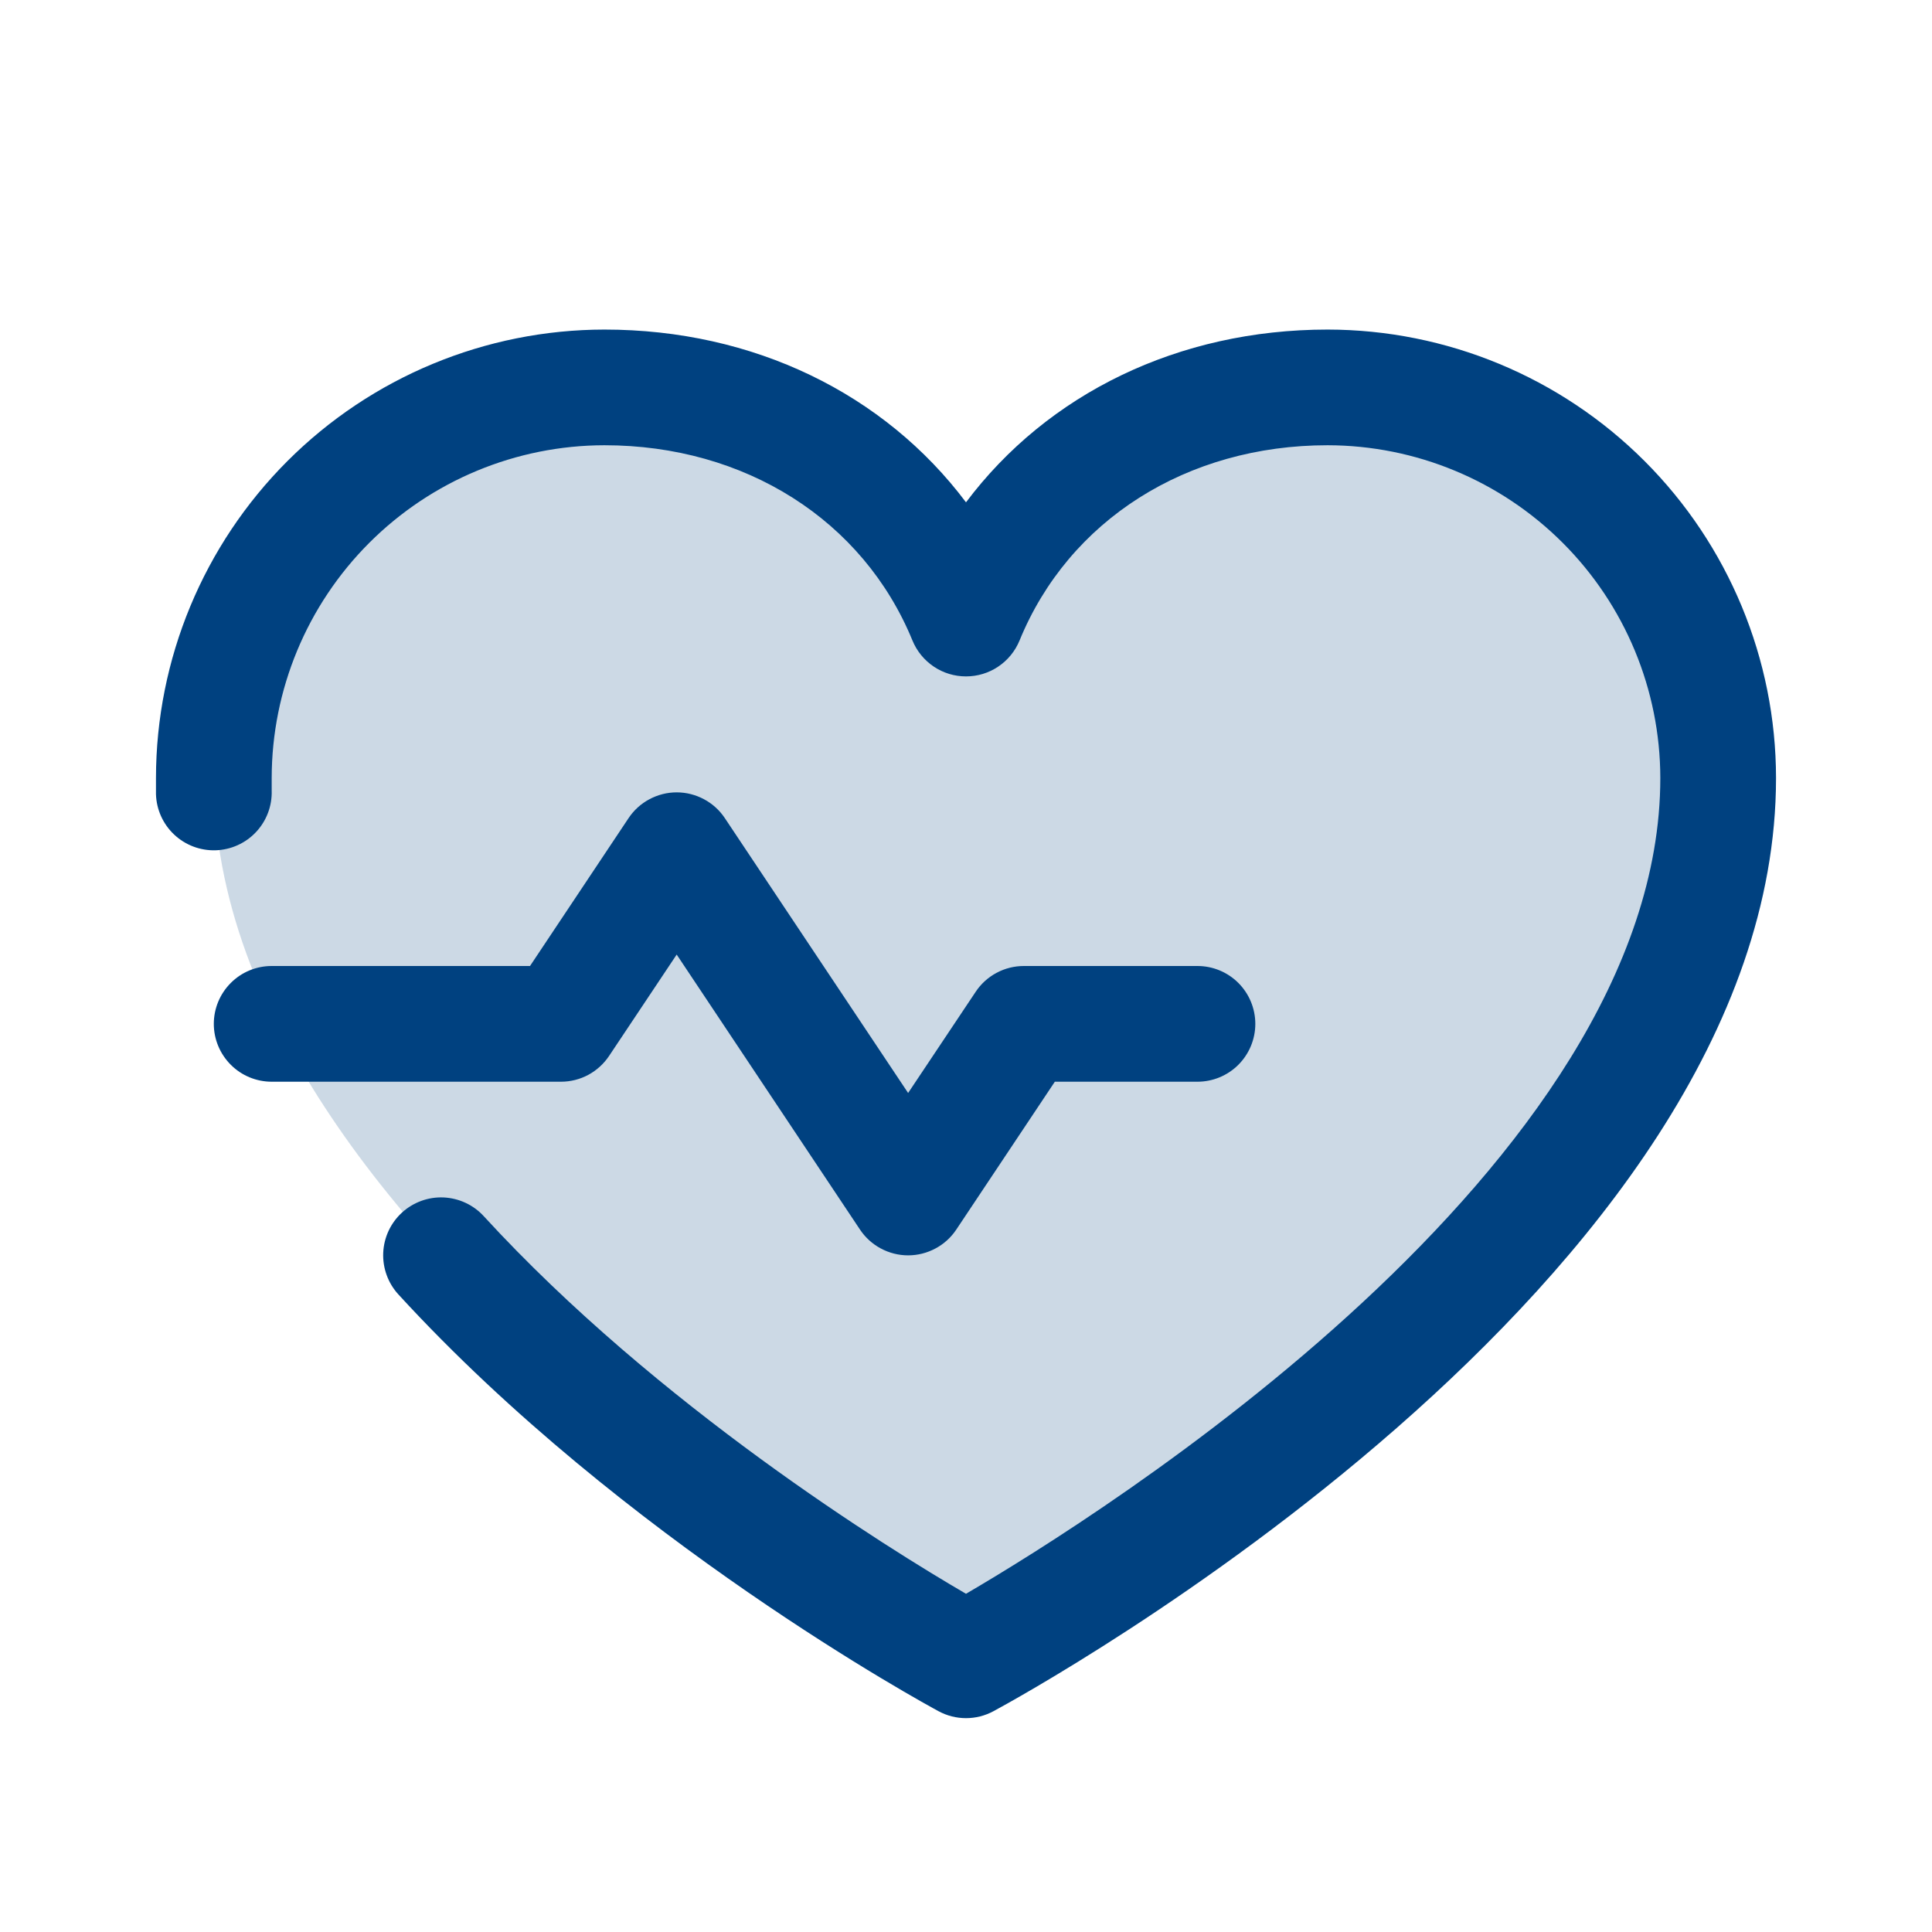 <?xml version="1.0" encoding="UTF-8"?> <svg xmlns="http://www.w3.org/2000/svg" width="48" height="48" viewBox="0 0 48 48" fill="none"><path opacity="0.2" d="M42.688 19.328C42.688 31.188 24 41.25 24 41.25C24 41.25 5.312 31.188 5.312 19.328C5.312 16.755 6.335 14.287 8.154 12.467C9.974 10.647 12.442 9.625 15.016 9.625C19.075 9.625 22.552 11.837 24 15.375C25.448 11.837 28.925 9.625 32.984 9.625C35.558 9.625 38.026 10.647 39.846 12.467C41.665 14.287 42.688 16.755 42.688 19.328Z" fill="#004180"></path><path d="M13.938 26.875H6.75C6.369 26.875 6.003 26.724 5.734 26.454C5.464 26.184 5.312 25.819 5.312 25.438C5.312 25.056 5.464 24.691 5.734 24.421C6.003 24.151 6.369 24 6.75 24H13.168L15.616 20.327C15.747 20.13 15.925 19.968 16.134 19.857C16.343 19.745 16.576 19.686 16.812 19.686C17.049 19.686 17.282 19.745 17.491 19.857C17.7 19.968 17.878 20.13 18.009 20.327L22.562 27.155L24.241 24.64C24.372 24.443 24.55 24.281 24.759 24.17C24.968 24.058 25.201 24 25.438 24H29.75C30.131 24 30.497 24.151 30.767 24.421C31.036 24.691 31.188 25.056 31.188 25.438C31.188 25.819 31.036 26.184 30.767 26.454C30.497 26.724 30.131 26.875 29.75 26.875H26.207L23.759 30.548C23.628 30.745 23.45 30.907 23.241 31.018C23.032 31.13 22.799 31.189 22.562 31.189C22.326 31.189 22.093 31.13 21.884 31.018C21.675 30.907 21.497 30.745 21.366 30.548L16.812 23.716L15.134 26.232C15.003 26.429 14.825 26.591 14.617 26.704C14.408 26.816 14.175 26.875 13.938 26.875ZM32.984 8.188C29.274 8.188 26.025 9.783 24 12.48C21.975 9.783 18.726 8.188 15.016 8.188C12.062 8.191 9.23 9.366 7.142 11.454C5.053 13.543 3.878 16.375 3.875 19.328C3.875 19.463 3.875 19.598 3.875 19.732C3.887 20.114 4.05 20.475 4.328 20.736C4.606 20.997 4.976 21.137 5.357 21.125C5.739 21.113 6.1 20.95 6.361 20.672C6.622 20.394 6.762 20.024 6.75 19.643C6.75 19.538 6.75 19.432 6.75 19.328C6.753 17.137 7.625 15.036 9.174 13.487C10.724 11.937 12.824 11.065 15.016 11.062C18.511 11.062 21.445 12.924 22.67 15.914C22.779 16.178 22.963 16.403 23.2 16.562C23.436 16.721 23.715 16.805 24 16.805C24.285 16.805 24.564 16.721 24.8 16.562C25.037 16.403 25.221 16.178 25.33 15.914C26.555 12.919 29.489 11.062 32.984 11.062C35.176 11.065 37.276 11.937 38.826 13.487C40.375 15.036 41.247 17.137 41.25 19.328C41.25 28.961 27.277 37.683 24 39.597C22.054 38.463 16.34 34.925 12.018 30.215C11.891 30.076 11.737 29.963 11.566 29.884C11.395 29.804 11.209 29.759 11.021 29.75C10.832 29.742 10.643 29.771 10.466 29.836C10.288 29.901 10.125 30 9.986 30.127C9.847 30.255 9.734 30.409 9.654 30.58C9.575 30.751 9.529 30.936 9.521 31.125C9.513 31.314 9.542 31.502 9.607 31.68C9.671 31.857 9.77 32.02 9.898 32.16C15.499 38.269 23.003 42.344 23.319 42.515C23.528 42.628 23.762 42.687 24 42.687C24.238 42.687 24.472 42.628 24.681 42.515C25.475 42.087 44.125 31.906 44.125 19.328C44.122 16.375 42.947 13.543 40.858 11.454C38.77 9.366 35.938 8.191 32.984 8.188Z" fill="#004180"></path></svg> 